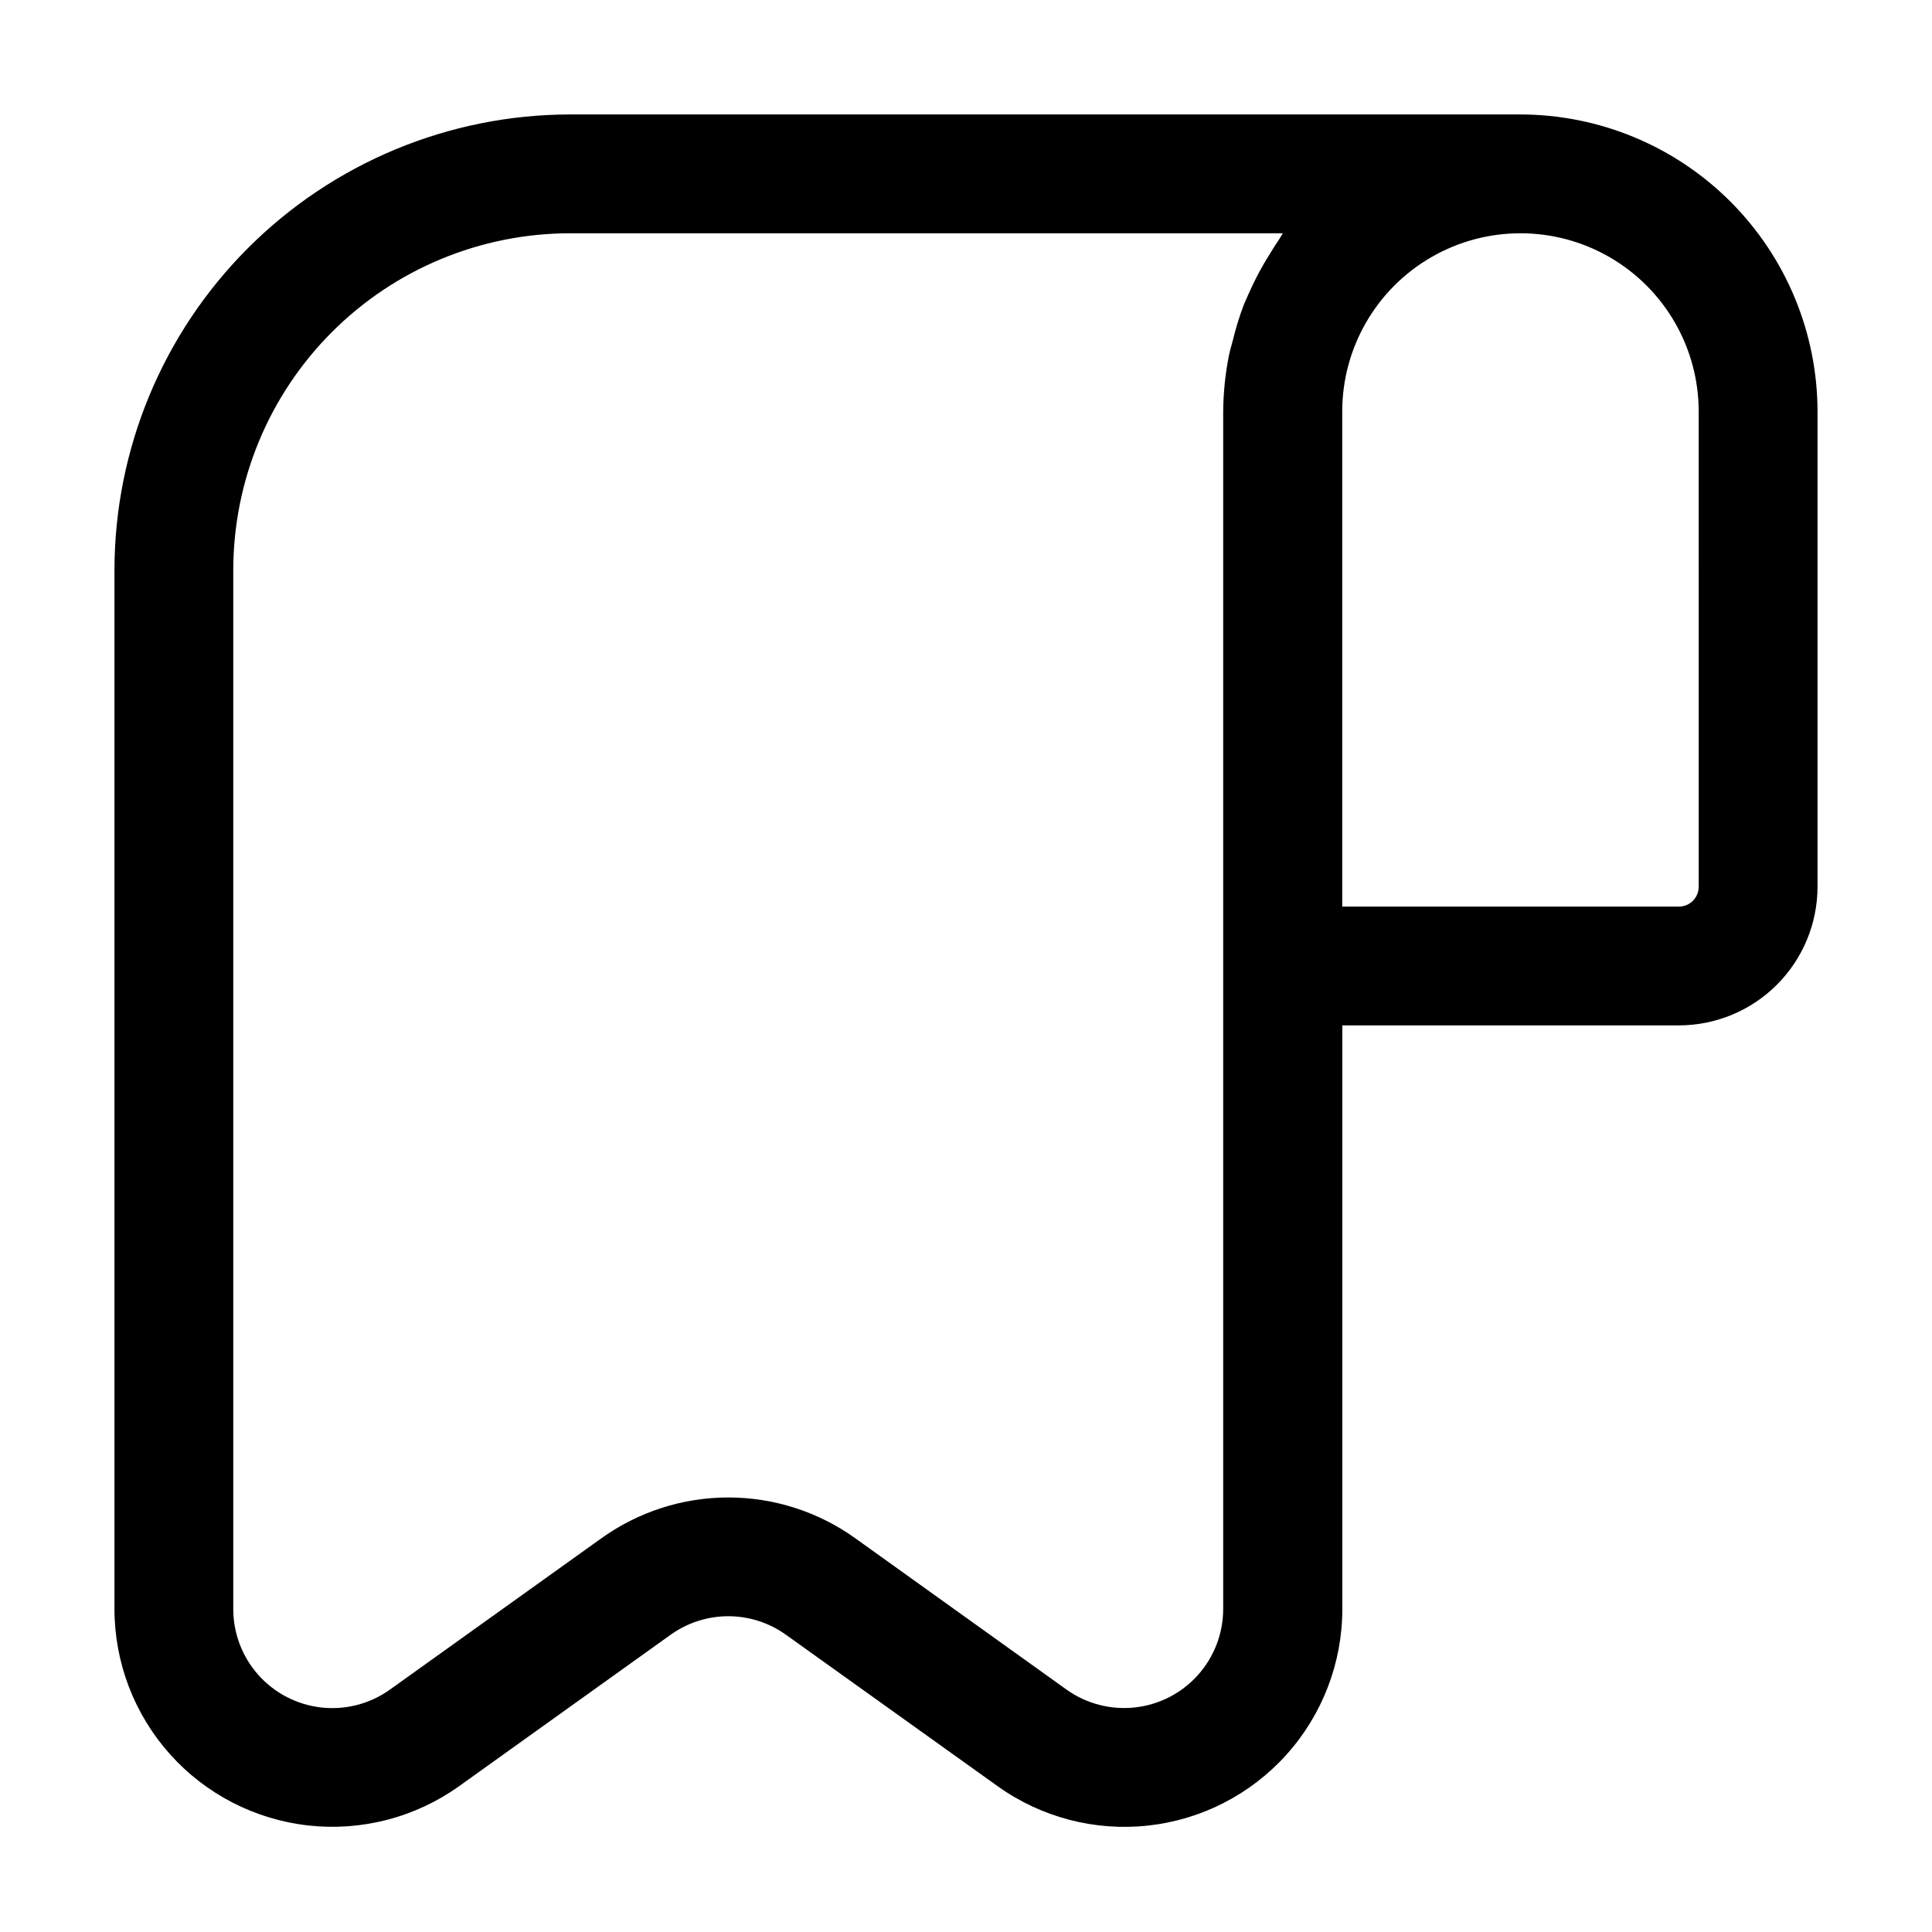 <?xml version="1.0" encoding="UTF-8"?>
<!-- The Best Svg Icon site in the world: iconSvg.co, Visit us! https://iconsvg.co -->
<svg fill="#000000" width="800px" height="800px" version="1.1" viewBox="144 144 512 512" xmlns="http://www.w3.org/2000/svg">
 <path d="m546.94 174.33h-251.9c-32 0.039-62.68 12.77-85.309 35.398-22.629 22.629-35.359 53.309-35.398 85.309v275.39c0.016 14.211 5.269 27.918 14.754 38.5 9.488 10.578 22.543 17.289 36.668 18.848 14.129 1.555 28.332-2.148 39.895-10.41l56.07-40.137c4.457-3.195 9.801-4.914 15.281-4.914 5.484 0 10.828 1.719 15.285 4.914l56.109 40.137c11.566 8.27 25.773 11.98 39.902 10.426 14.133-1.555 27.191-8.266 36.684-18.852 9.488-10.582 14.742-24.297 14.75-38.512v-154.69h89.195c9.742-0.012 19.078-3.883 25.965-10.773 6.887-6.887 10.762-16.223 10.773-25.961v-125.95c-0.027-20.871-8.332-40.875-23.09-55.633-14.754-14.758-34.762-23.059-55.633-23.09zm-64.148 33.398c-0.922 1.324-1.742 2.707-2.602 4.094h-0.004c-1.641 2.633-3.121 5.359-4.43 8.168-0.734 1.555-1.406 3.086-2.098 4.68-1.16 3.051-2.129 6.172-2.898 9.344-0.379 1.492-0.84 2.918-1.133 4.449-0.945 4.84-1.438 9.762-1.469 14.695v317.27c-0.012 6.461-2.402 12.688-6.719 17.496-4.312 4.809-10.25 7.856-16.668 8.562-6.422 0.707-12.879-0.977-18.137-4.731l-56.027-40.137c-9.797-7.008-21.543-10.777-33.586-10.777-12.047 0-23.793 3.769-33.59 10.777l-56.09 40.137c-5.254 3.766-11.715 5.457-18.141 4.754-6.426-0.707-12.363-3.758-16.68-8.57-4.312-4.812-6.699-11.047-6.703-17.512v-275.39c0.031-23.652 9.438-46.332 26.164-63.055 16.723-16.727 39.402-26.133 63.055-26.164h188.93c-0.422 0.609-0.738 1.305-1.176 1.91zm111.38 171.28c0 1.391-0.555 2.727-1.539 3.711s-2.316 1.535-3.711 1.535h-89.215v-131.2c0-16.875 9.004-32.469 23.617-40.906s32.617-8.438 47.23 0c14.613 8.438 23.617 24.031 23.617 40.906z"/>
</svg>